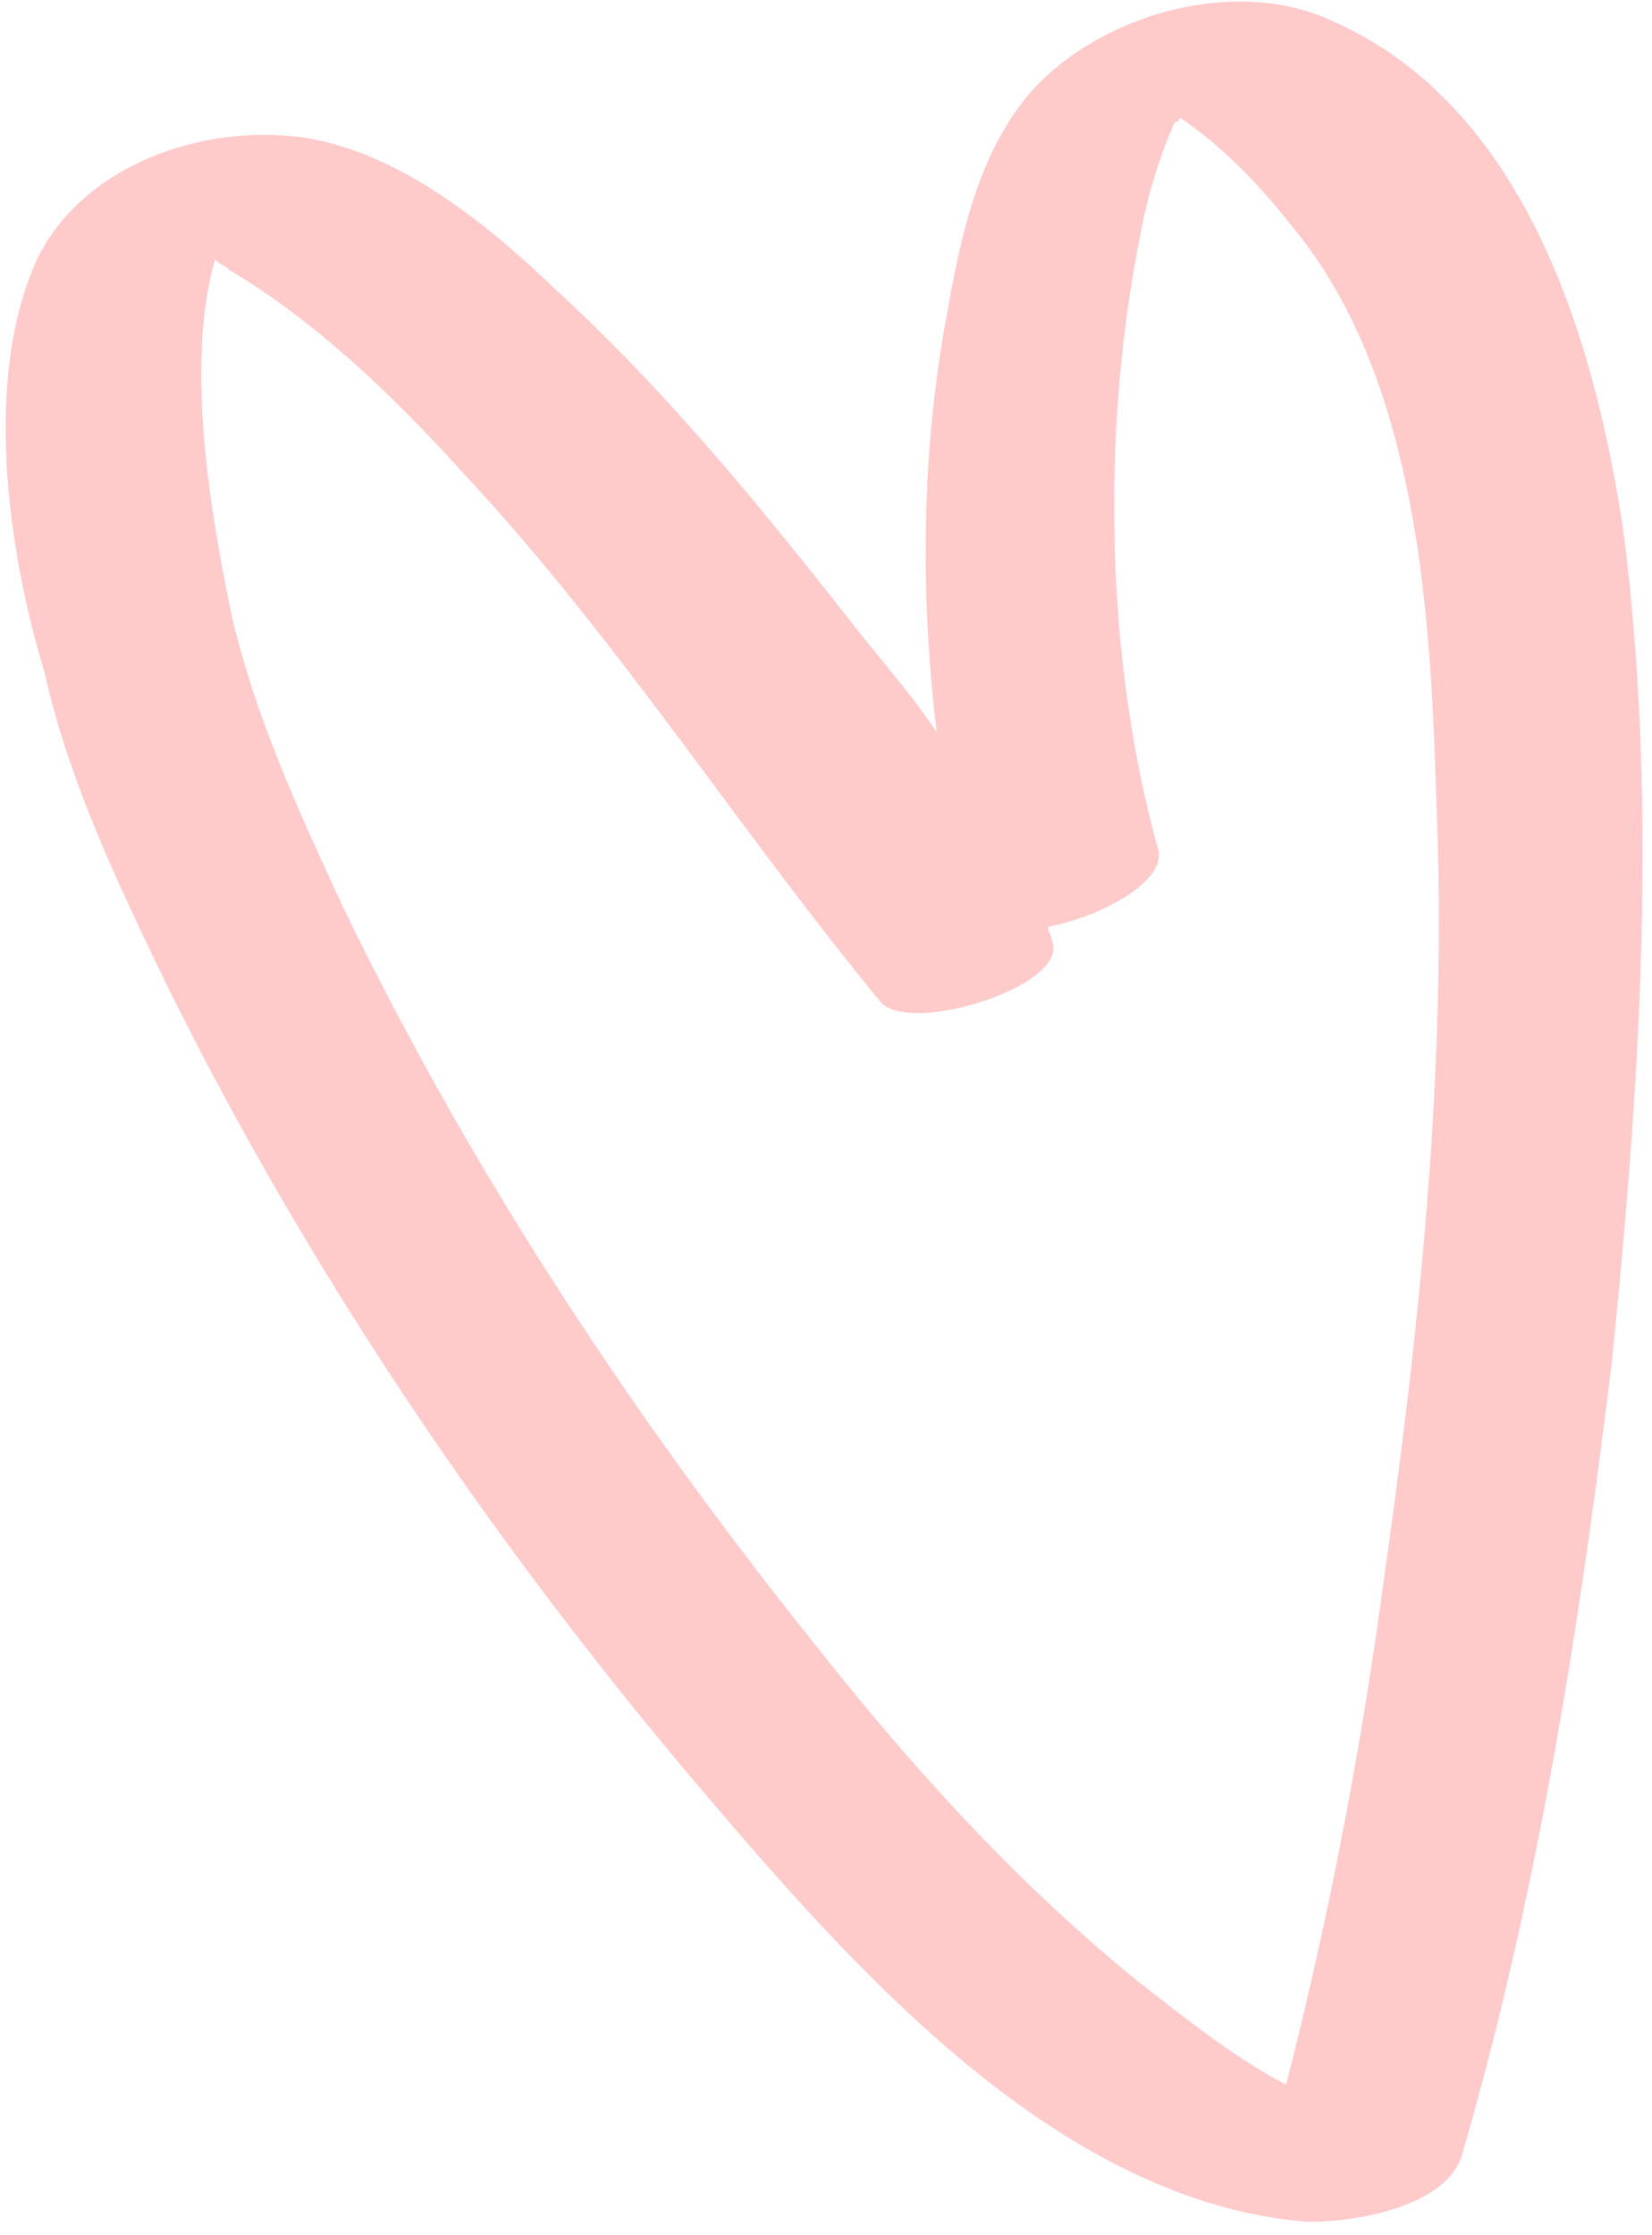 <svg width="85" height="115" fill="none" xmlns="http://www.w3.org/2000/svg"><path d="M1.576 14.13c2.007-5.396 8.596-7.82 14.034-7.053 4.94.742 9.485 4.463 13.05 7.887 5.476 5.016 10.407 11.005 15.09 16.982 1.403 1.818 3.055 3.648 4.446 5.715-.885-7.29-.766-14.779.57-21.709.693-3.963 1.658-8.413 4.548-11.519C56.984.615 63.536-1.062 68.167.915c10.242 4.251 13.873 16.423 15.37 26.49 1.795 14.08.836 28.524-.607 42.694-1.667 13.66-3.843 27.544-7.731 40.845-.88 2.705-5.894 3.458-8.128 3.348-12.883-1.133-23.478-13.397-31.24-22.523C25.248 79.256 15.968 65.558 8.723 50.96 6.238 45.84 3.53 40.211 2.31 34.654c-1.93-6.34-3.014-14.639-.734-20.523zm10.337 17.5c1.232 5.307 3.482 10.165 5.731 15.023 6.55 13.563 14.886 26.216 24.264 37.92 4.918 6.238 10.346 12.252 16.567 17.305 2.396 1.866 5.03 3.995 7.698 5.375 2.155-8.389 3.825-17.051 4.998-25.738 1.903-13.398 3.31-26.821 2.73-40.341-.279-9.508-.932-21.533-7.266-29.34-1.64-2.08-3.528-4.171-5.937-5.789-.012.25-.26.238-.26.238a26.413 26.413 0 00-1.784 5.908c-1.98 9.897-1.81 21.648.939 31.527.423 1.52-2.654 3.367-5.67 3.969-.012.249.224.51.212.76.882 2.292-7.456 4.88-8.86 3.062-7.279-8.853-13.515-18.654-21.315-27.032-3.54-3.922-7.576-7.868-12.17-10.592-.235-.262-.484-.274-.72-.536-1.498 5.174-.364 12.475.843 18.28z" fill="#FFCACA"/></svg>